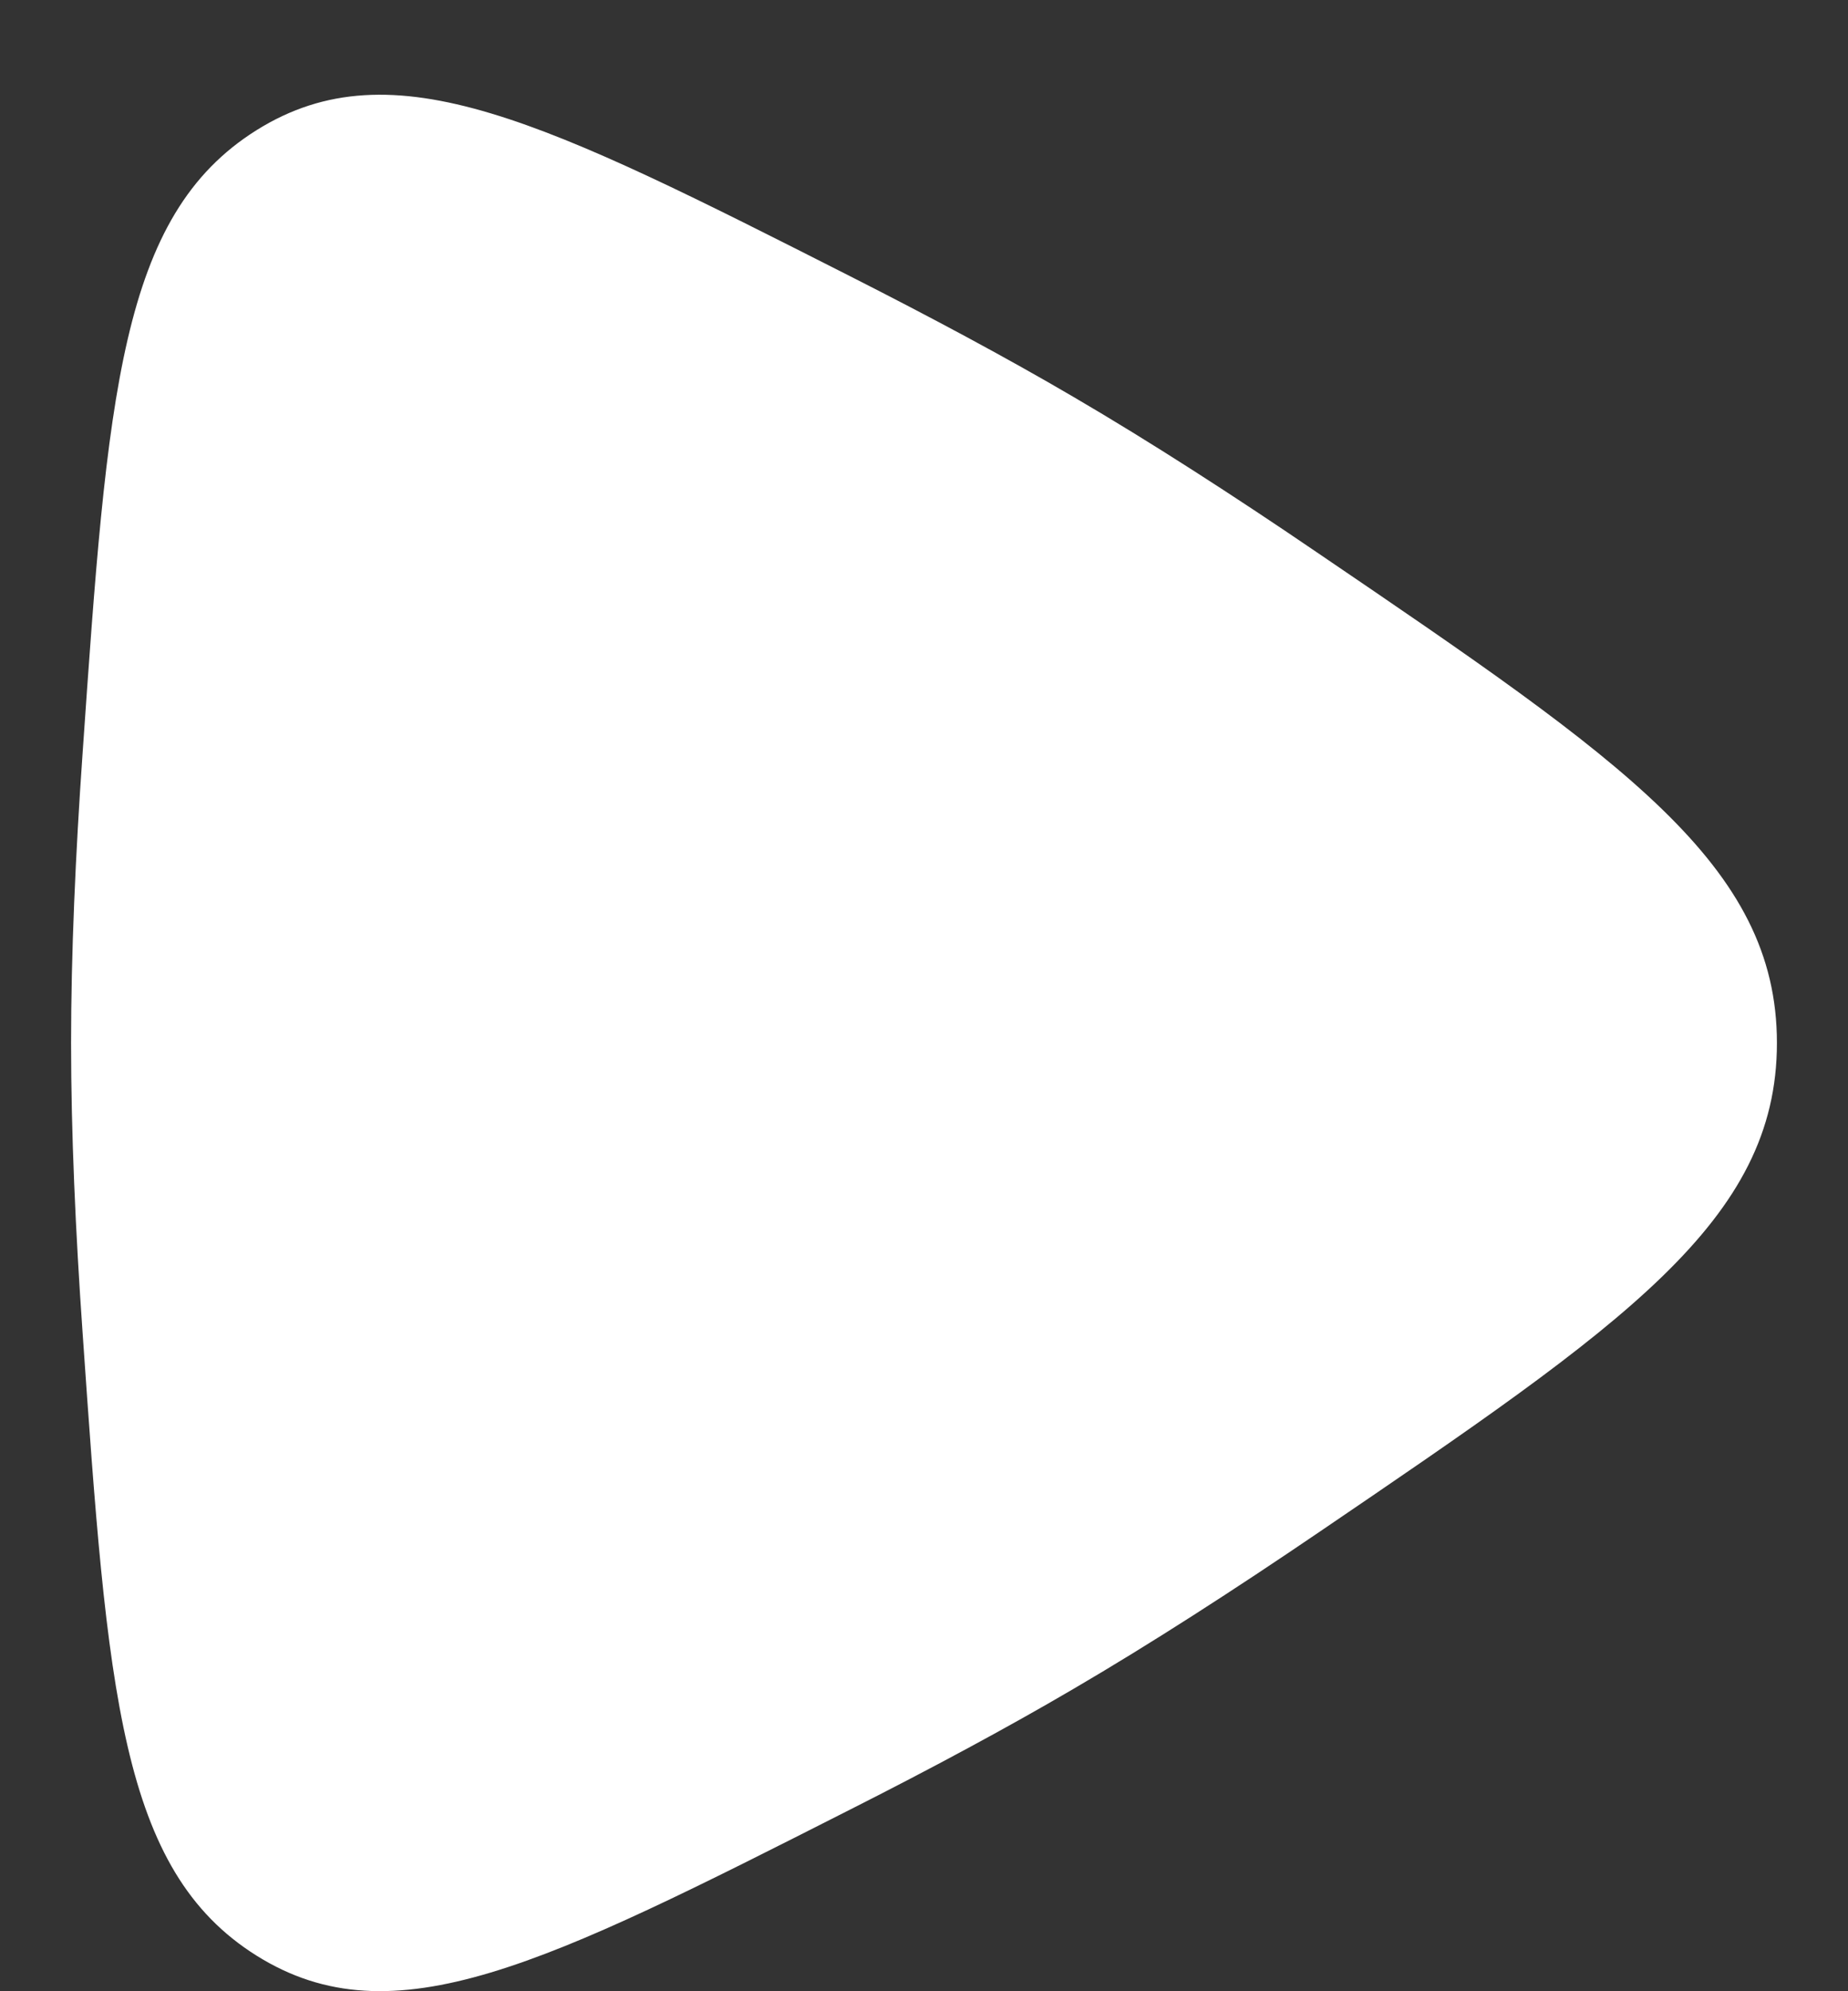 <svg width="13" height="14" viewBox="0 0 13 14" fill="none" xmlns="http://www.w3.org/2000/svg">
<rect x="0" y="0" width="13" height="14" fill="#333333" stroke="none"/>
<path d="M9.275 3.891C11.425 5.352 12.5 6.083 12.5 7.333C12.5 8.583 11.425 9.313 9.275 10.775C8.682 11.178 8.093 11.558 7.552 11.874C7.078 12.152 6.54 12.44 5.984 12.721C3.839 13.808 2.767 14.352 1.805 13.75C0.843 13.148 0.756 11.889 0.581 9.37C0.531 8.657 0.5 7.959 0.5 7.333C0.5 6.707 0.531 6.008 0.581 5.296C0.756 2.777 0.843 1.517 1.805 0.915C2.767 0.314 3.839 0.857 5.984 1.944C6.54 2.226 7.078 2.513 7.552 2.791C8.093 3.107 8.682 3.487 9.275 3.891Z" fill="white"/>
</svg>
